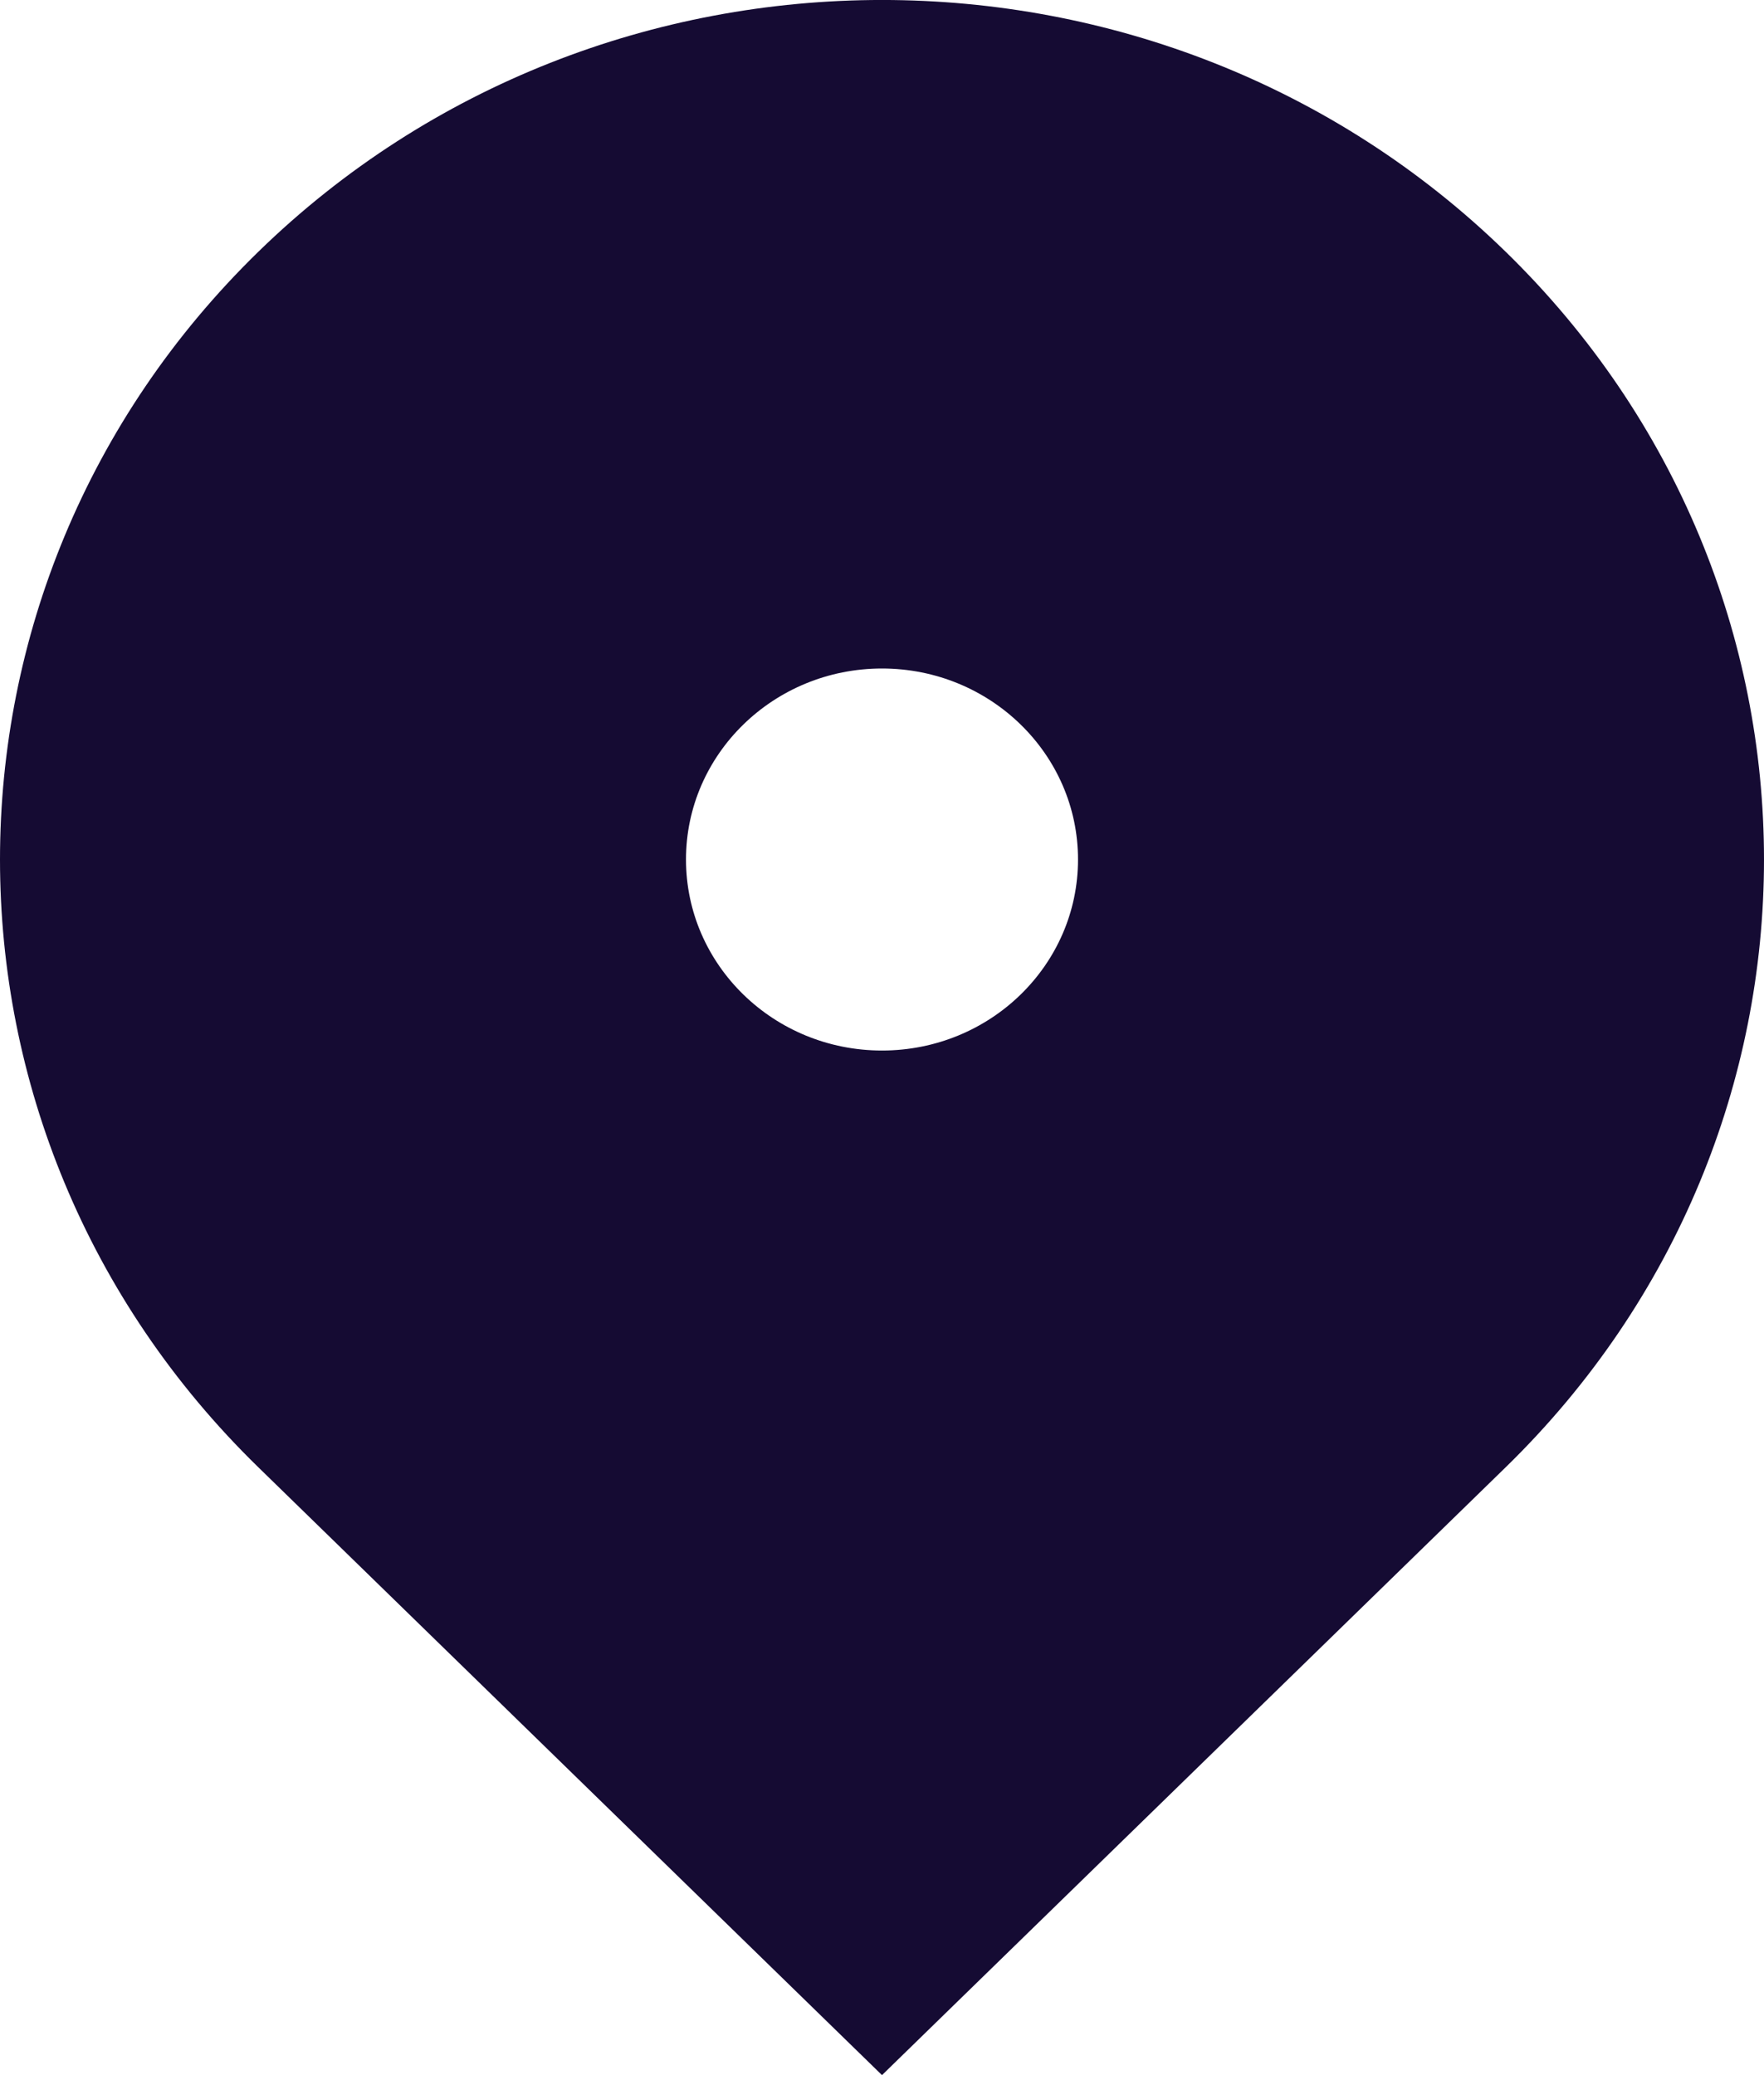 <svg width="17" height="20" viewBox="0 0 17 20" fill="none" xmlns="http://www.w3.org/2000/svg">
<path d="M14.51 14.142L8.5 20L2.49 14.142C-0.83 10.907 -0.83 5.662 2.49 2.426C5.809 -0.809 11.191 -0.809 14.51 2.426C17.83 5.662 17.83 10.907 14.51 14.142ZM8.5 10.125C9.543 10.125 10.389 9.301 10.389 8.284C10.389 7.268 9.543 6.443 8.5 6.443C7.457 6.443 6.611 7.268 6.611 8.284C6.611 9.301 7.457 10.125 8.5 10.125Z" fill="#150B33"/>
</svg>
